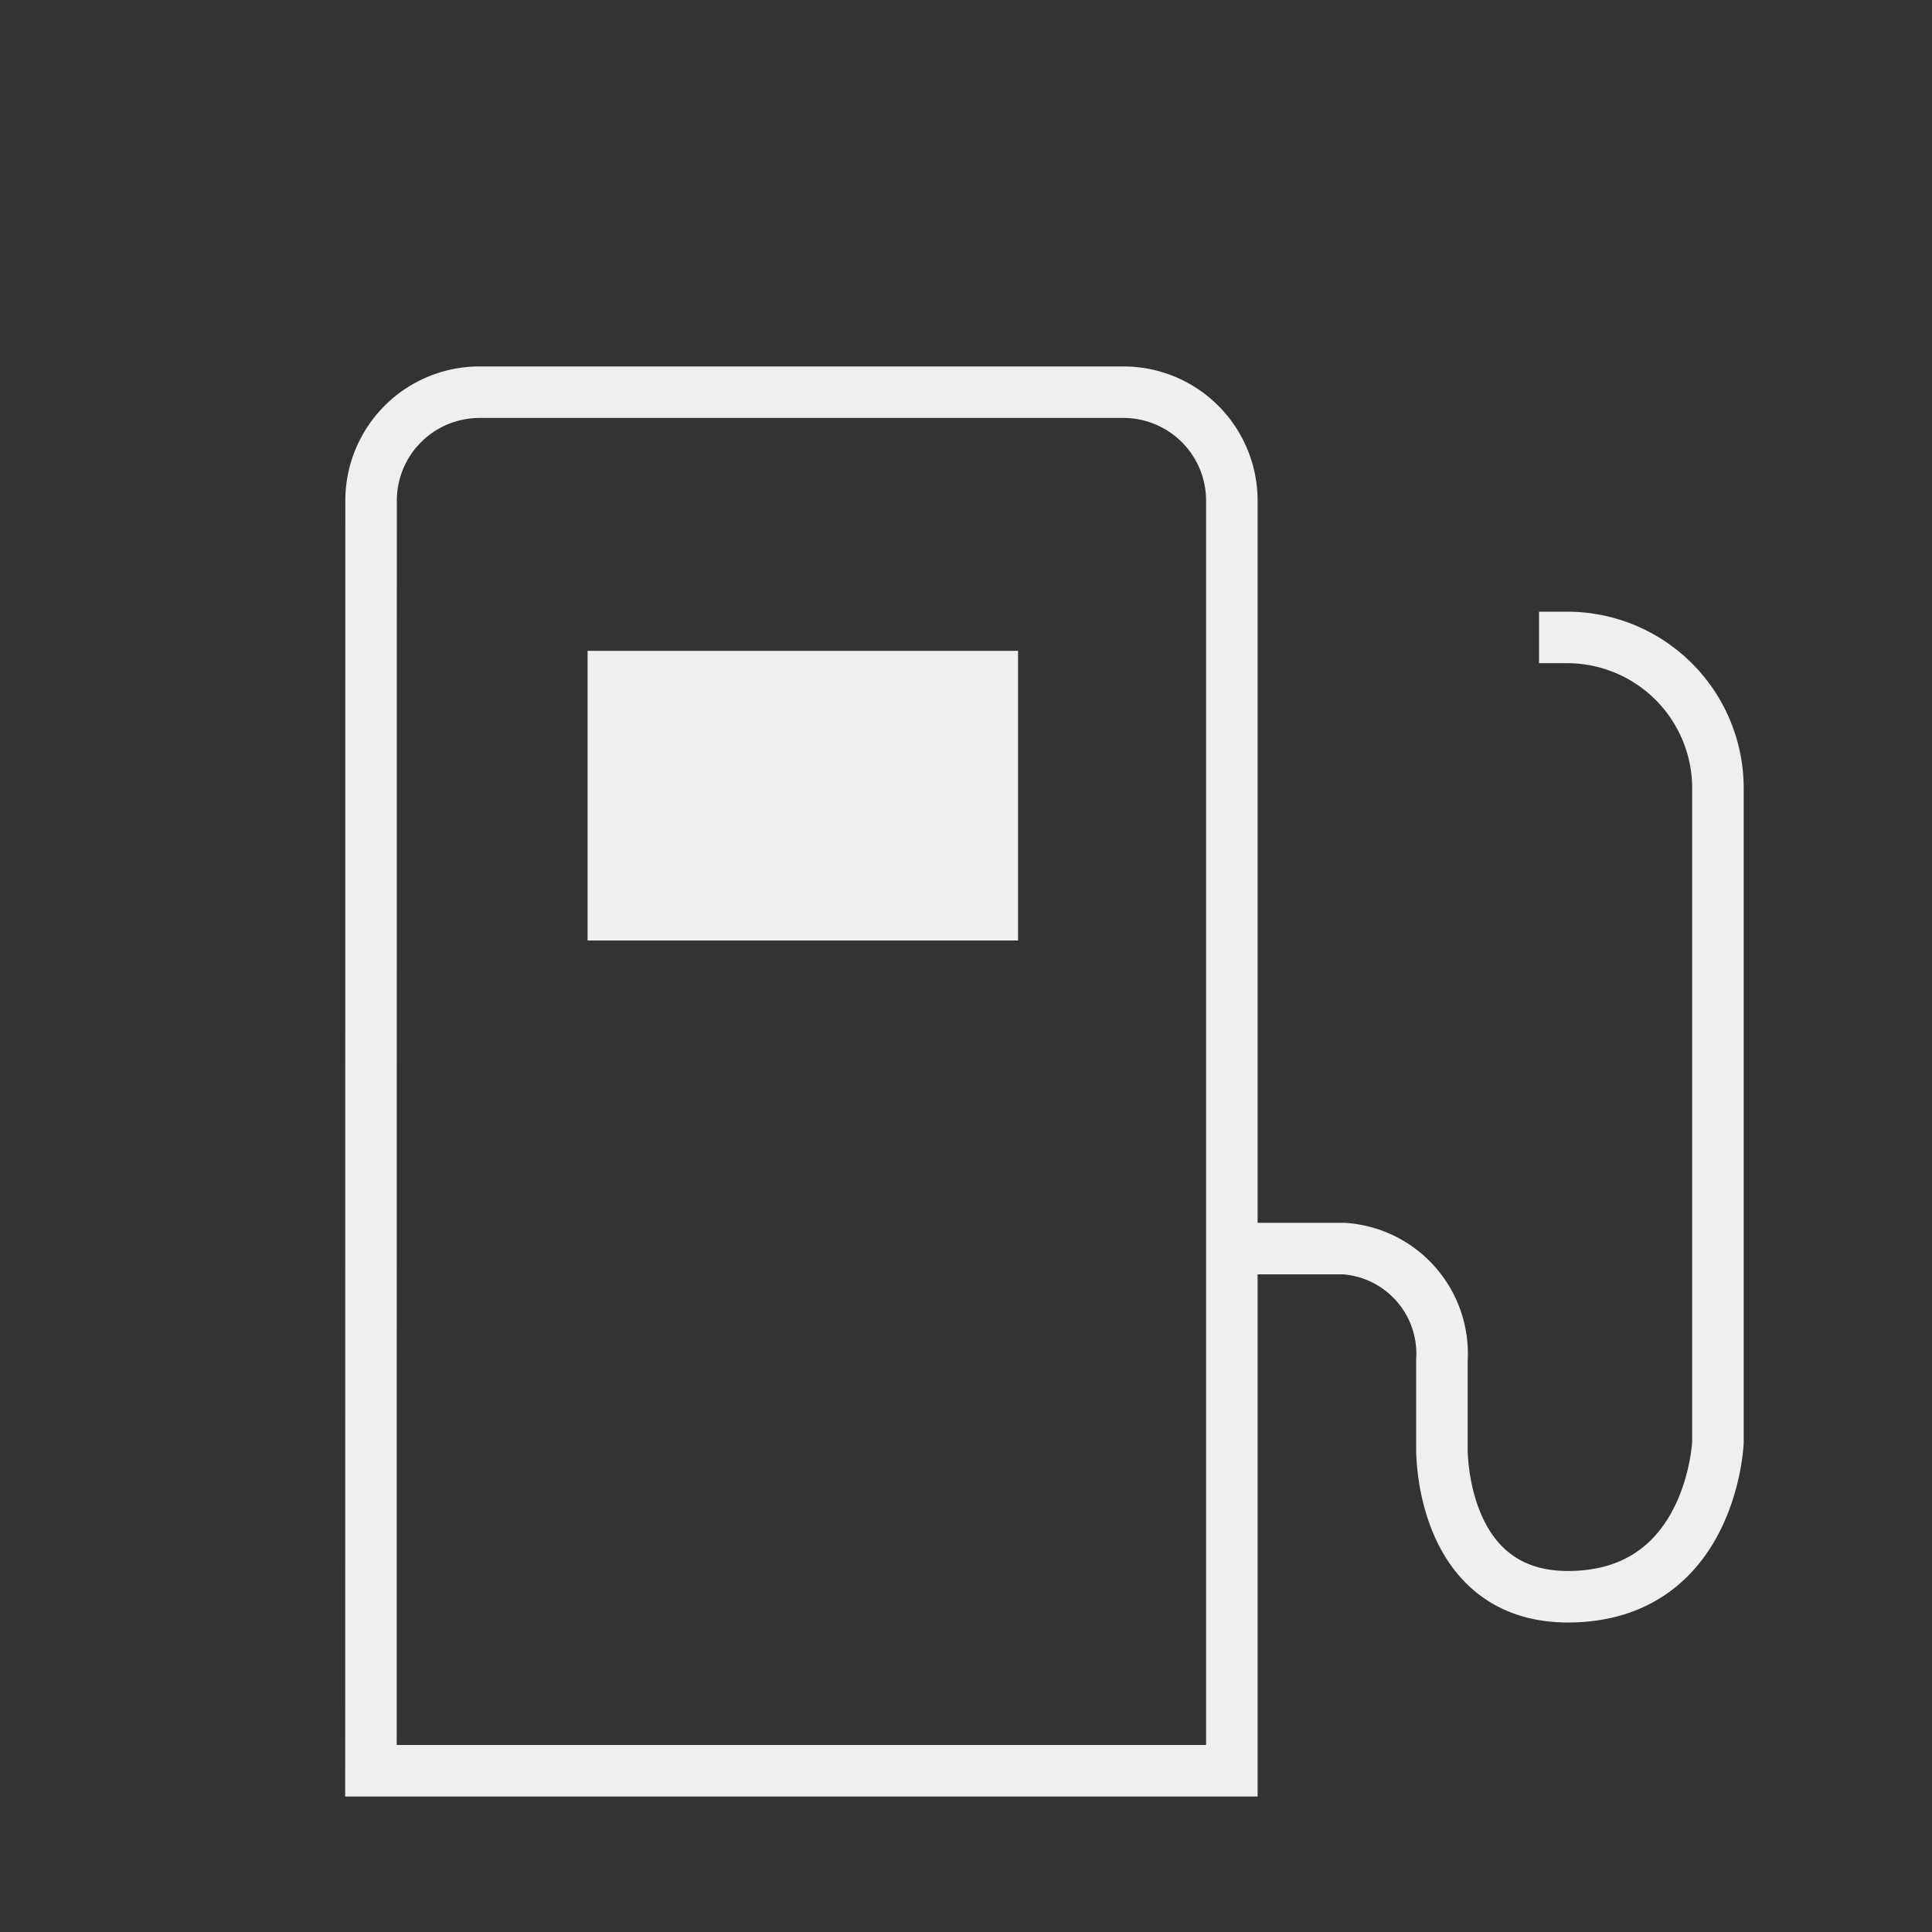 <svg id="Layer_1" data-name="Layer 1" xmlns="http://www.w3.org/2000/svg" viewBox="0 0 150 150"><rect x="0" y="0" width="150" height="150" fill="#333333" stroke="none"/><defs><style>.cls-1{fill:none;stroke:#efefef;stroke-miterlimit:10;stroke-width:4px;}.cls-2{fill:#efefef;}</style></defs><path class="cls-1" d="M28.8,137.48H95.64V38.87a8.42,8.42,0,0,0-8.41-8.42h-50a8.42,8.42,0,0,0-8.42,8.42Z"/><path class="cls-1" d="M95.13,96.94h9.22a8.18,8.18,0,0,1,7.6,8.67v6.81s-.23,11.64,9.91,11.55c11.06-.1,11.52-12,11.52-12V61.2a11.71,11.71,0,0,0-11.71-11.71h-2.18"/><rect class="cls-2" x="45.62" y="50.53" width="33.42" height="22.49"/></svg>